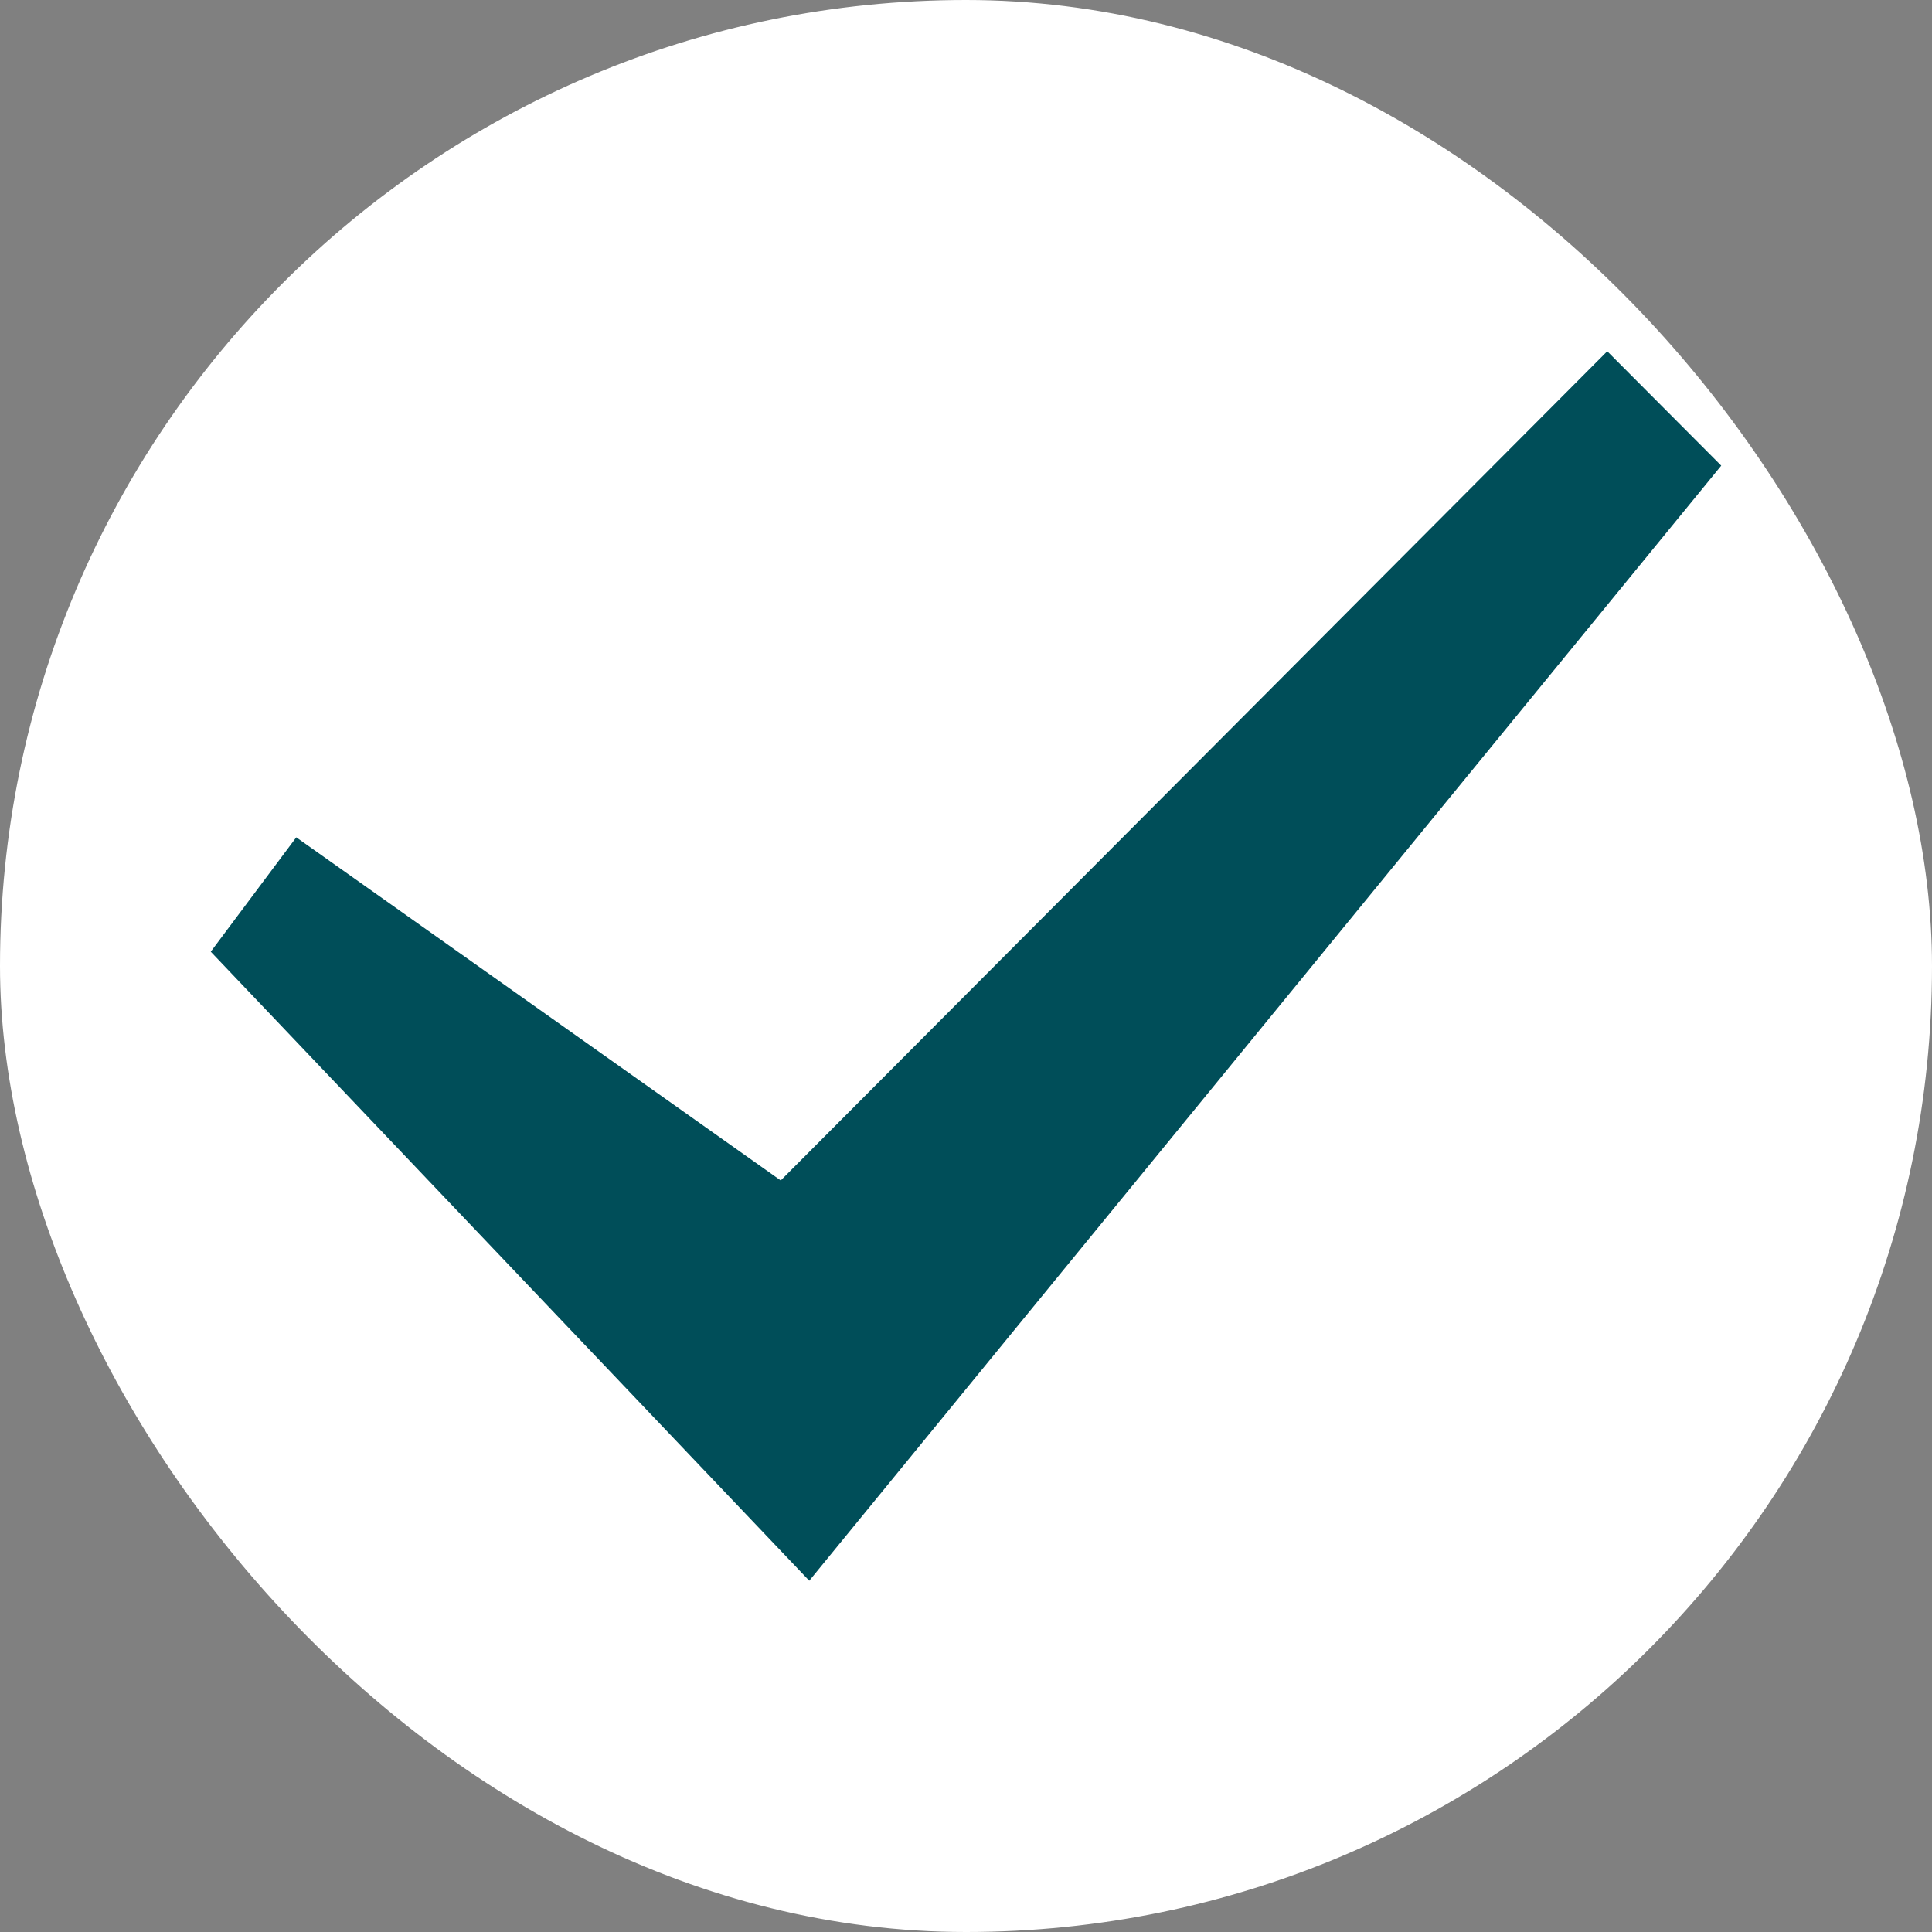 <svg xmlns="http://www.w3.org/2000/svg" width="55" height="55" viewBox="0 0 55 55" fill="none"><rect x="0" y="0" width="55" height="55" fill="#808080" stroke="none"/><rect width="55" height="55" rx="27.5" fill="url(#paint0_linear_13329_5)"></rect><path d="M23.038 45L6 27.093L8.434 23.837L22.226 33.605L45.755 10L49 13.256L23.038 45Z" fill="#004E59"></path><defs><linearGradient id="paint0_linear_13329_5" x1="0" y1="27.5" x2="55" y2="27.5" gradientUnits="userSpaceOnUse"><stop offset="1" stop-color="white"></stop></linearGradient></defs></svg>